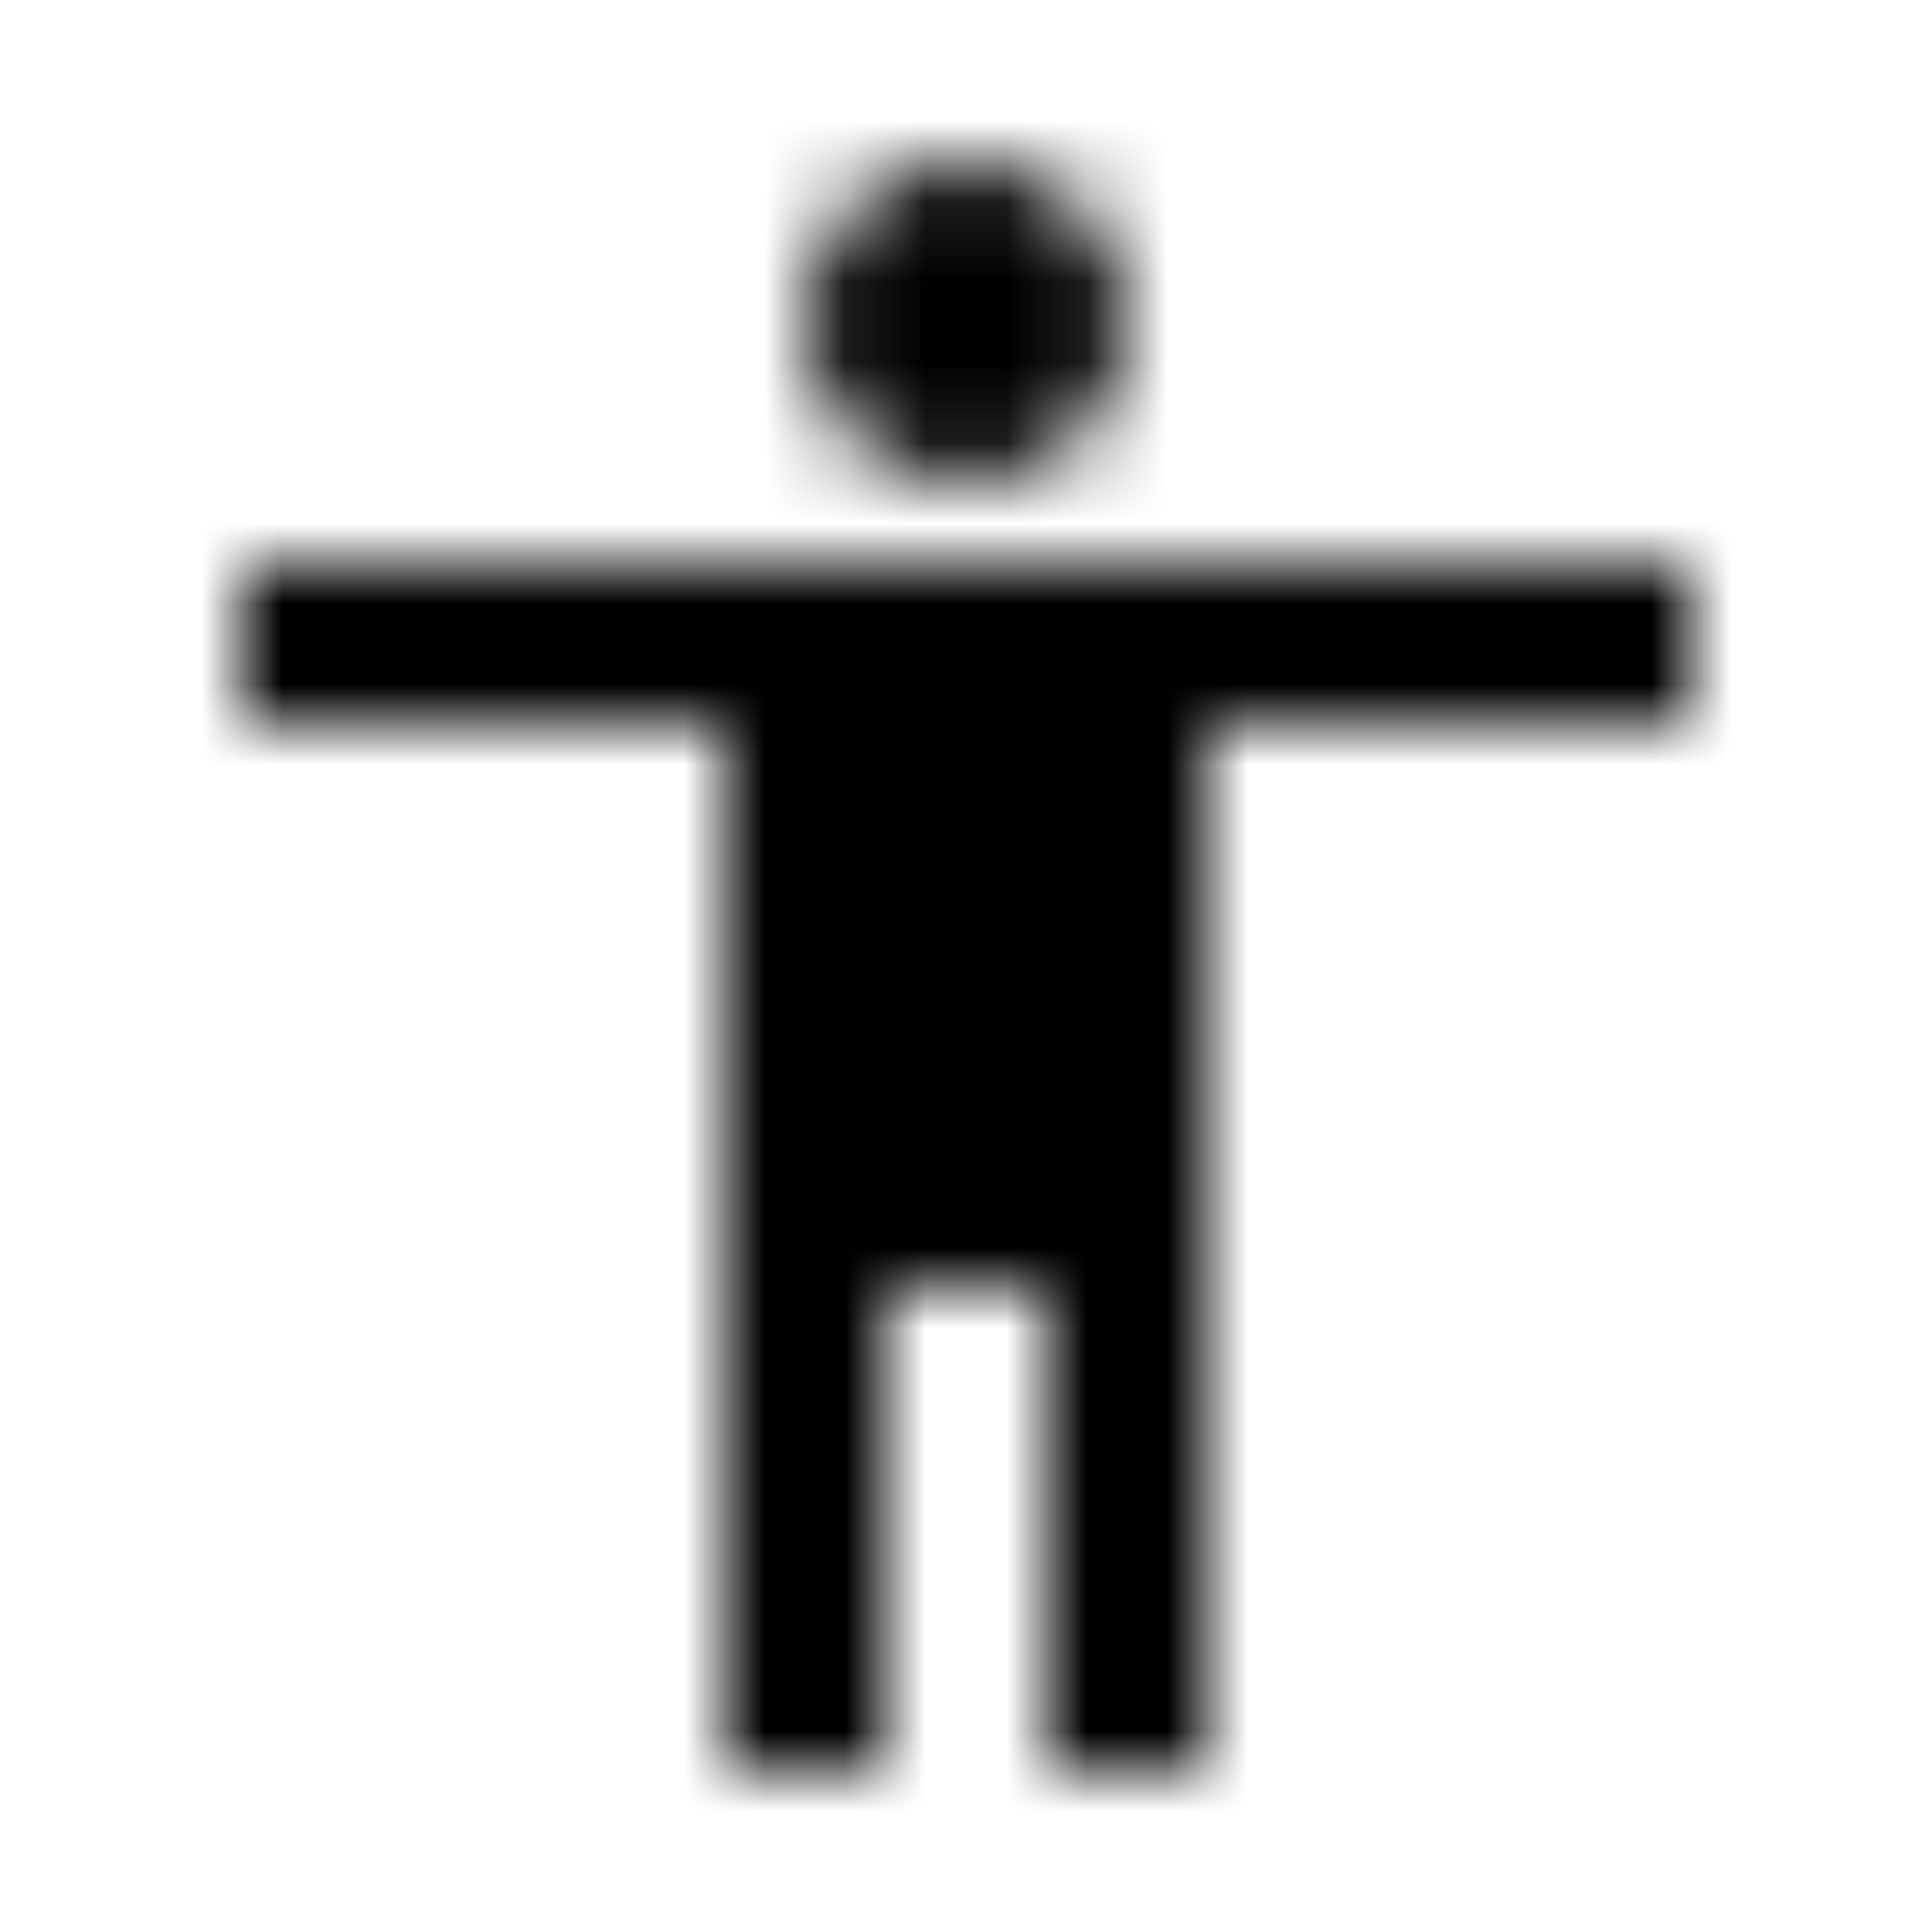 <?xml version="1.0" encoding="UTF-8"?>
<svg width="24px" height="24px" viewBox="0 0 24 24" version="1.1" xmlns="http://www.w3.org/2000/svg" xmlns:xlink="http://www.w3.org/1999/xlink">
    <title>Icons/travel/plane Copy</title>
    <defs>
        <path d="M12,2 C13.1,2 14,2.9 14,4 C14,5.1 13.1,6 12,6 C10.9,6 10,5.1 10,4 C10,2.9 10.9,2 12,2 L12,2 Z M21,9 L15,9 L15,22 L13,22 L13,16 L11,16 L11,22 L9,22 L9,9 L3,9 L3,7 L21,7 L21,9 L21,9 Z" id="path-1"></path>
    </defs>
    <g id="Desktop" stroke="none" stroke-width="1" fill="none" fill-rule="evenodd">
        <g id="Accessibility-Hub_D_Tab-3" transform="translate(-586, -975)">
            <g id="Accessibility-plan-and-feedback-process-" transform="translate(0, 616)">
                <g id="Intro" transform="translate(120, 172)">
                    <g id="Content" transform="translate(466, 80)">
                        <g id="Icons/travel/plane-Copy" transform="translate(-0, 107)">
                            <polygon id="Base" points="0 0 24 0 24 24 0 24"></polygon>
                            <mask id="mask-2" fill="white">
                                <use xlink:href="#path-1"></use>
                            </mask>
                            <g id="Icon" fill-rule="nonzero"></g>
                            <rect id="↳-🎨-Color" fill="#000000" mask="url(#mask-2)" x="5.00000112e-08" y="5.00000112e-08" width="24" height="24"></rect>
                        </g>
                    </g>
                </g>
            </g>
        </g>
    </g>
</svg>